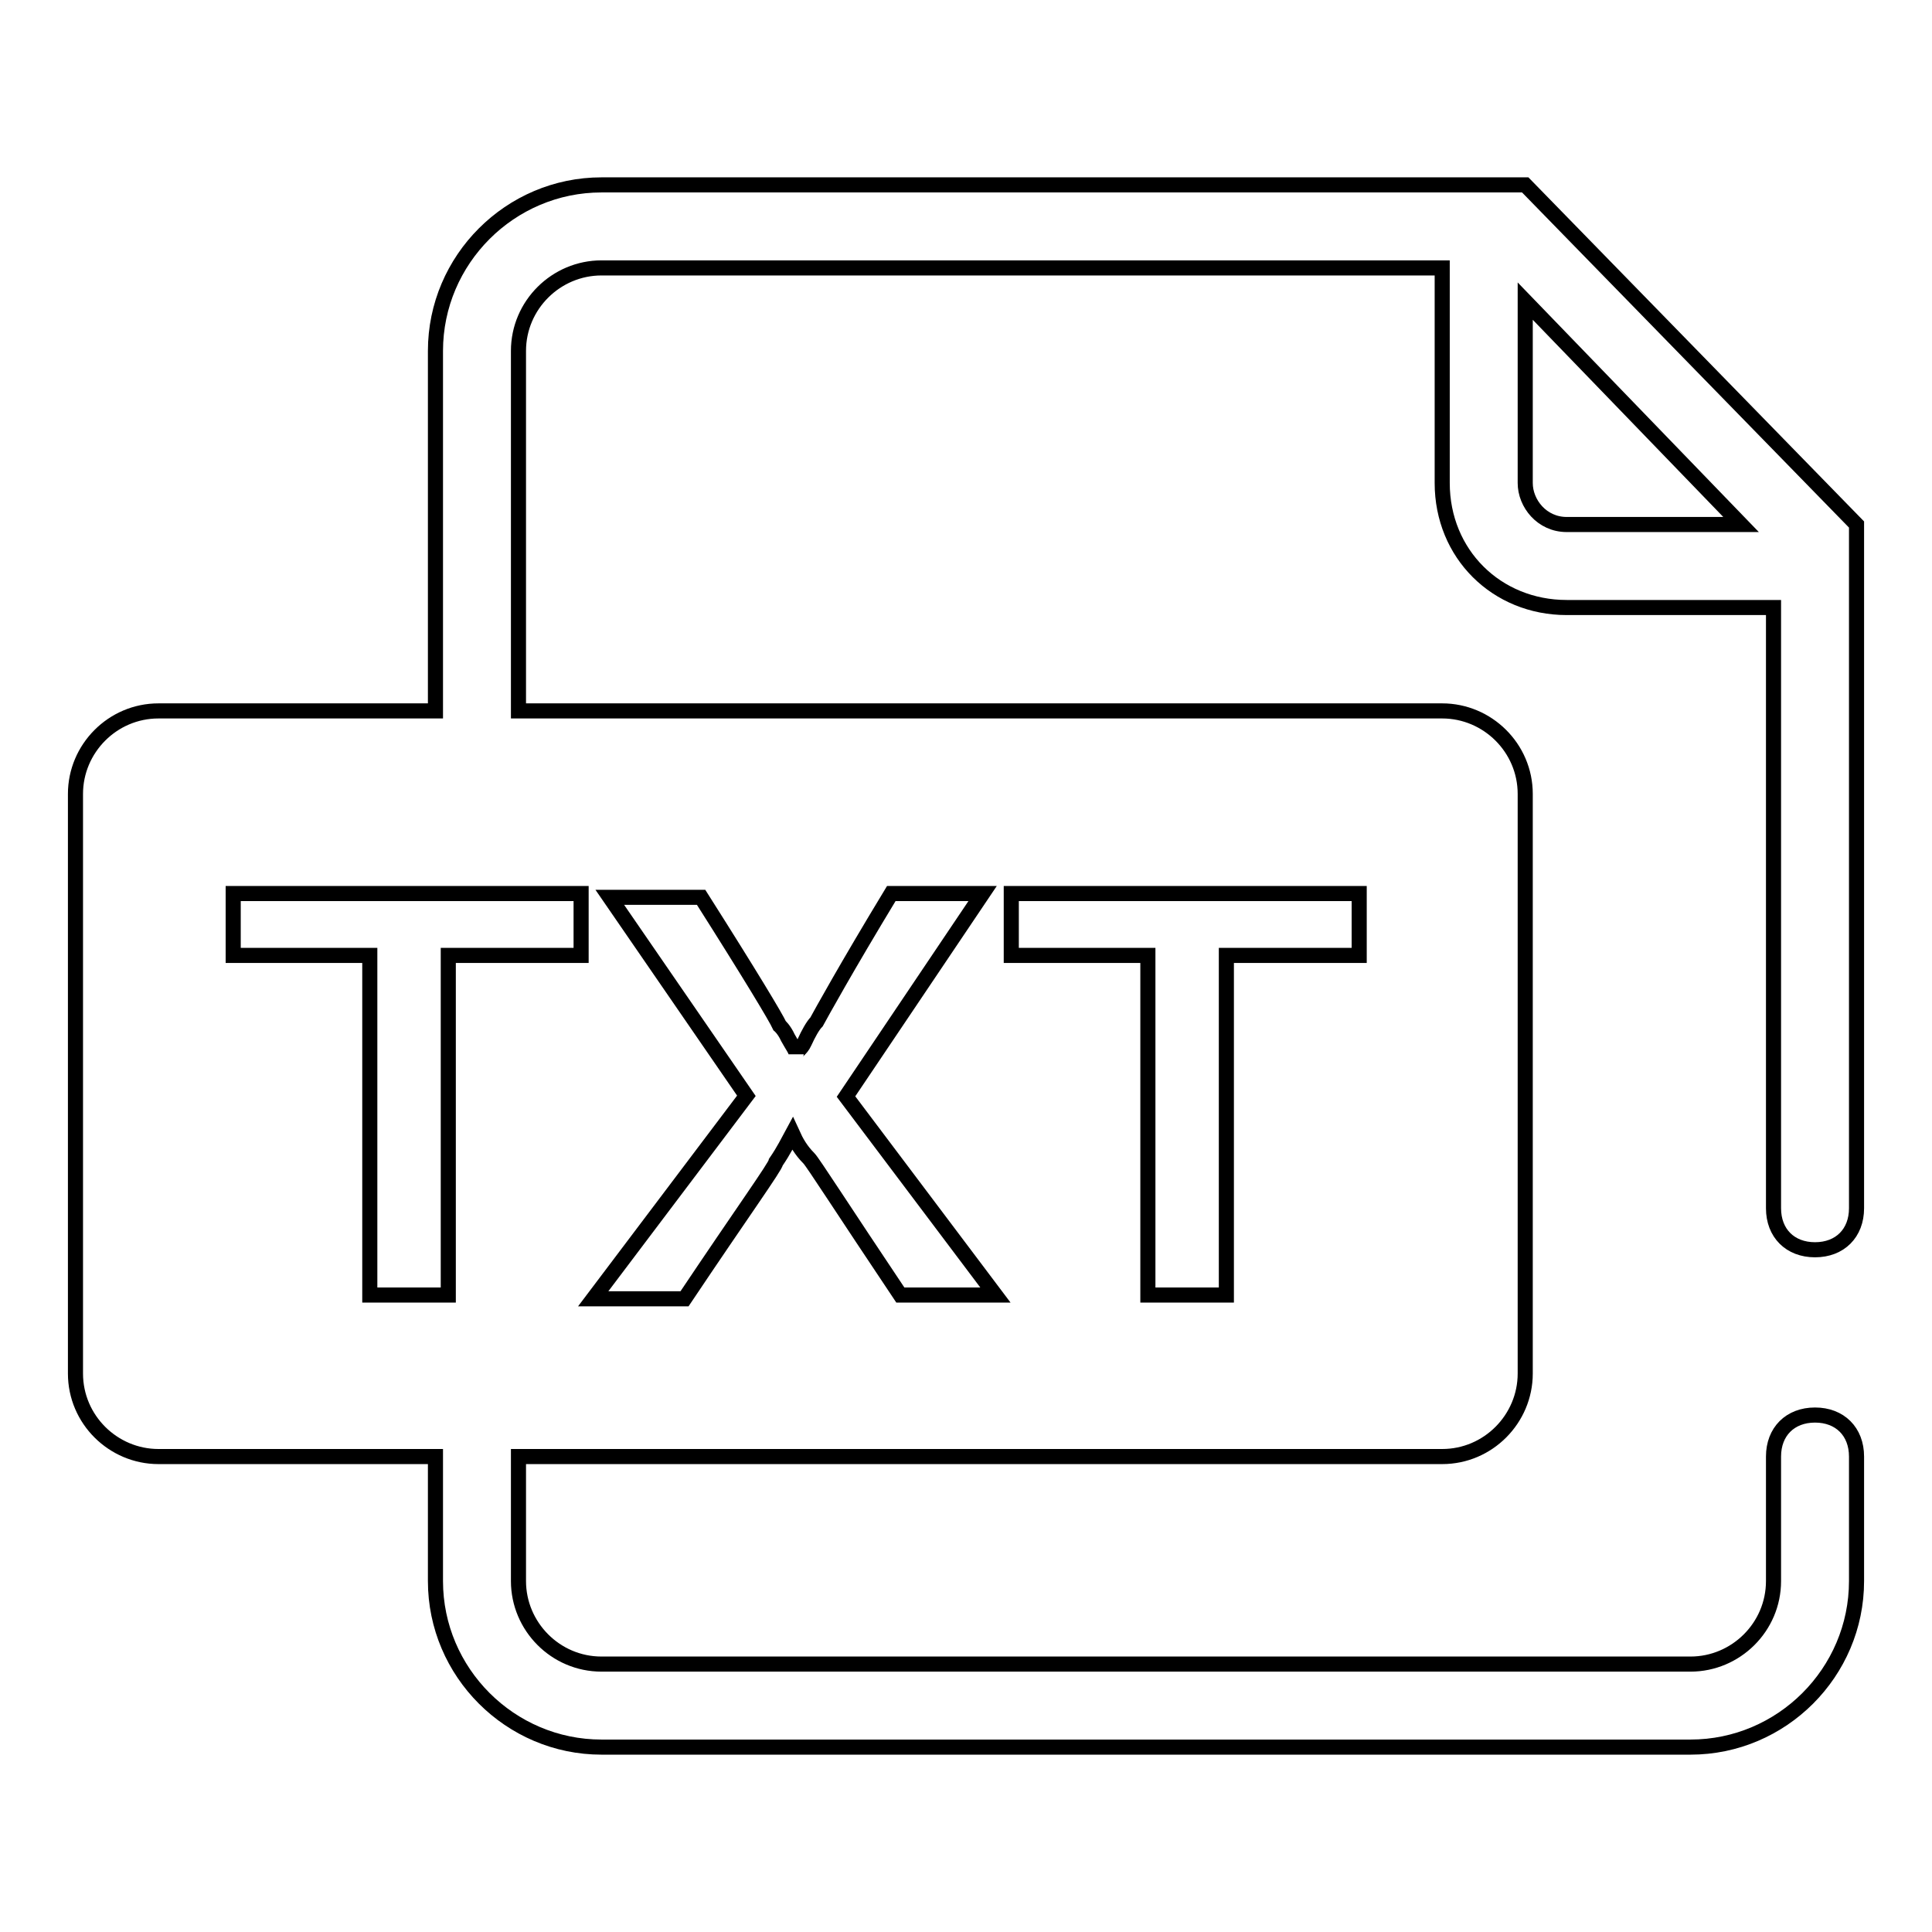 <?xml version="1.0" encoding="utf-8"?>
<!-- Svg Vector Icons : http://www.onlinewebfonts.com/icon -->
<!DOCTYPE svg PUBLIC "-//W3C//DTD SVG 1.1//EN" "http://www.w3.org/Graphics/SVG/1.1/DTD/svg11.dtd">
<svg version="1.1" xmlns="http://www.w3.org/2000/svg" xmlns:xlink="http://www.w3.org/1999/xlink" x="0px" y="0px" viewBox="0 0 256 256" enable-background="new 0 0 256 256" xml:space="preserve">
<g> <path stroke-width="2" fill-opacity="0" stroke="#000000"  d="M57.7,94.2V46.5c0-12.1,9.9-22,22-22h122.4l43.9,45v90.6c0,3.3-2.2,5.5-5.5,5.5s-5.5-2.2-5.5-5.5V80.5 h-27.4c-9.3,0-16.5-7.1-16.5-16.5V35.5H79.7c-6,0-11,4.9-11,11v47.7h122.4c6,0,11,4.9,11,11v76.8c0,6-4.9,11-11,11H68.7v16.5 c0,6,4.9,11,11,11H224c6,0,11-4.9,11-11V193c0-3.3,2.2-5.5,5.5-5.5s5.5,2.2,5.5,5.5v16.5c0,12.1-9.9,22-22,22H79.7 c-12.1,0-22-9.9-22-22V193H21c-6,0-11-4.9-11-11v-76.8c0-6,4.9-11,11-11H57.7z M202.1,39.9v24.1c0,2.7,2.2,5.5,5.5,5.5h23.1 L202.1,39.9L202.1,39.9z M77,126.6v-8.2H30.9v8.2H49v45h10.4v-45H77z M112.1,145.3l18.1-26.9h-12.1c-6,9.9-9.3,15.9-9.9,17 c-0.5,0.5-1.1,1.6-1.6,2.7c-0.5,1.1-1.1,1.1-1.1,1.6c0-0.5-0.5-1.1-1.1-2.2c-0.5-1.1-1.1-1.6-1.1-1.6c-0.5-1.1-3.8-6.6-10.4-17 H80.8l18.1,26.3l-20.3,26.9h12.1c7.7-11.5,12.1-17.6,12.1-18.1c1.1-1.6,1.6-2.7,2.2-3.8c0.5,1.1,1.1,2.2,2.2,3.3 c0.5,0.5,4.4,6.6,12.1,18.1h12.6L112.1,145.3L112.1,145.3z M180.1,126.6v-8.2H134v8.2h18.1v45h10.4v-45H180.1z"/></g>
</svg>